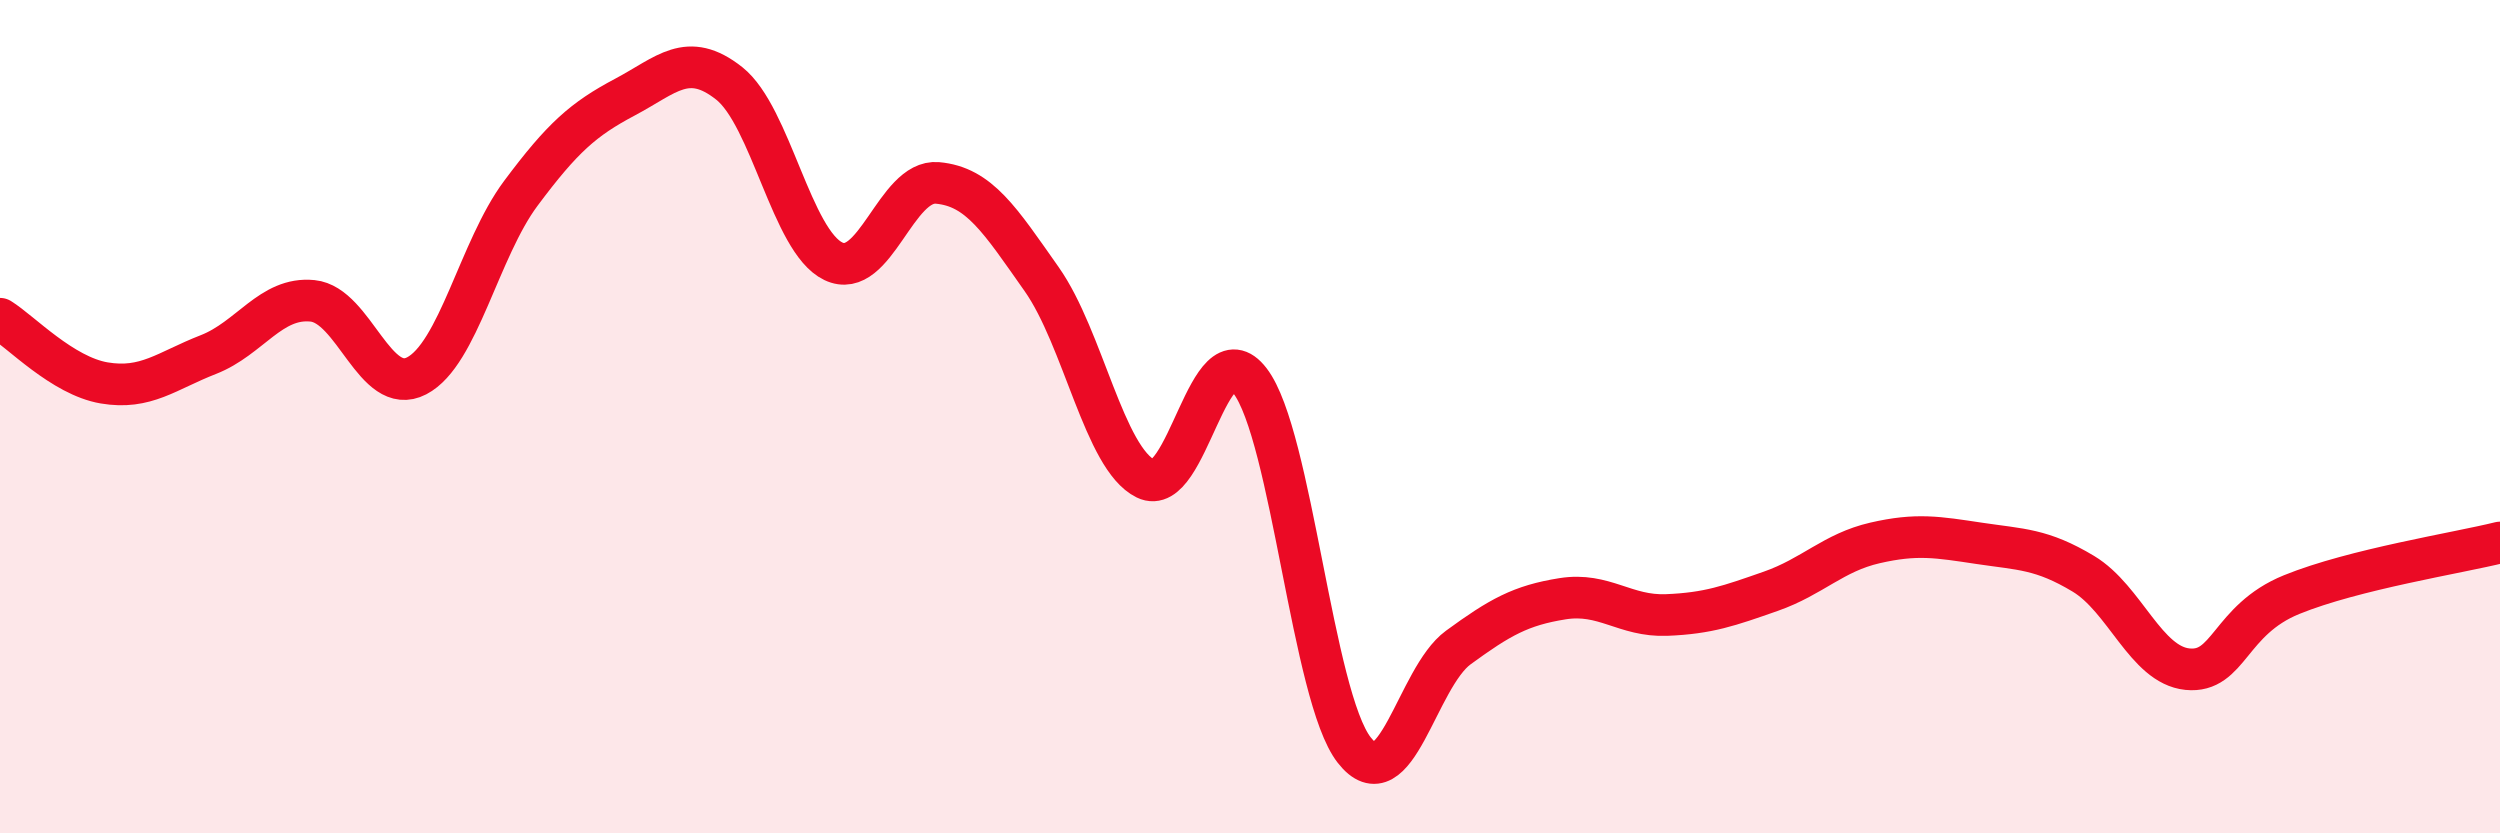 
    <svg width="60" height="20" viewBox="0 0 60 20" xmlns="http://www.w3.org/2000/svg">
      <path
        d="M 0,7.65 C 0.5,7.96 1.5,9.02 2.5,9.19 C 3.5,9.36 4,8.9 5,8.51 C 6,8.12 6.5,7.12 7.5,7.22 C 8.5,7.32 9,9.54 10,9.02 C 11,8.5 11.5,5.98 12.5,4.64 C 13.5,3.3 14,2.86 15,2.33 C 16,1.8 16.5,1.21 17.5,2 C 18.5,2.79 19,5.79 20,6.27 C 21,6.75 21.5,4.3 22.5,4.39 C 23.5,4.48 24,5.28 25,6.7 C 26,8.12 26.5,11 27.5,11.49 C 28.5,11.98 29,7.84 30,9.14 C 31,10.44 31.5,16.72 32.5,18 C 33.5,19.28 34,16.27 35,15.54 C 36,14.81 36.5,14.53 37.5,14.37 C 38.5,14.21 39,14.8 40,14.76 C 41,14.72 41.5,14.54 42.5,14.19 C 43.5,13.84 44,13.26 45,13.03 C 46,12.8 46.5,12.89 47.5,13.04 C 48.5,13.19 49,13.17 50,13.77 C 51,14.37 51.5,15.96 52.5,16.06 C 53.5,16.16 53.5,14.88 55,14.27 C 56.5,13.66 59,13.27 60,13.02L60 20L0 20Z"
        fill="#EB0A25"
        opacity="0.1"
        stroke-linecap="round"
        stroke-linejoin="round"
      />
      <path
        d="M 0,7.65 C 0.5,7.96 1.5,9.02 2.5,9.19 C 3.5,9.36 4,8.9 5,8.51 C 6,8.12 6.5,7.12 7.5,7.22 C 8.5,7.32 9,9.54 10,9.02 C 11,8.5 11.5,5.98 12.5,4.64 C 13.5,3.3 14,2.86 15,2.33 C 16,1.8 16.5,1.21 17.5,2 C 18.5,2.79 19,5.79 20,6.27 C 21,6.75 21.5,4.3 22.5,4.39 C 23.5,4.48 24,5.28 25,6.7 C 26,8.12 26.5,11 27.5,11.49 C 28.5,11.98 29,7.84 30,9.14 C 31,10.44 31.5,16.72 32.5,18 C 33.5,19.28 34,16.27 35,15.54 C 36,14.81 36.5,14.53 37.5,14.37 C 38.5,14.21 39,14.8 40,14.76 C 41,14.72 41.5,14.54 42.5,14.19 C 43.5,13.84 44,13.26 45,13.03 C 46,12.8 46.5,12.89 47.5,13.04 C 48.5,13.19 49,13.17 50,13.77 C 51,14.37 51.5,15.96 52.5,16.06 C 53.5,16.16 53.5,14.88 55,14.27 C 56.5,13.66 59,13.27 60,13.02"
        stroke="#EB0A25"
        stroke-width="1"
        fill="none"
        stroke-linecap="round"
        stroke-linejoin="round"
      />
    </svg>
  